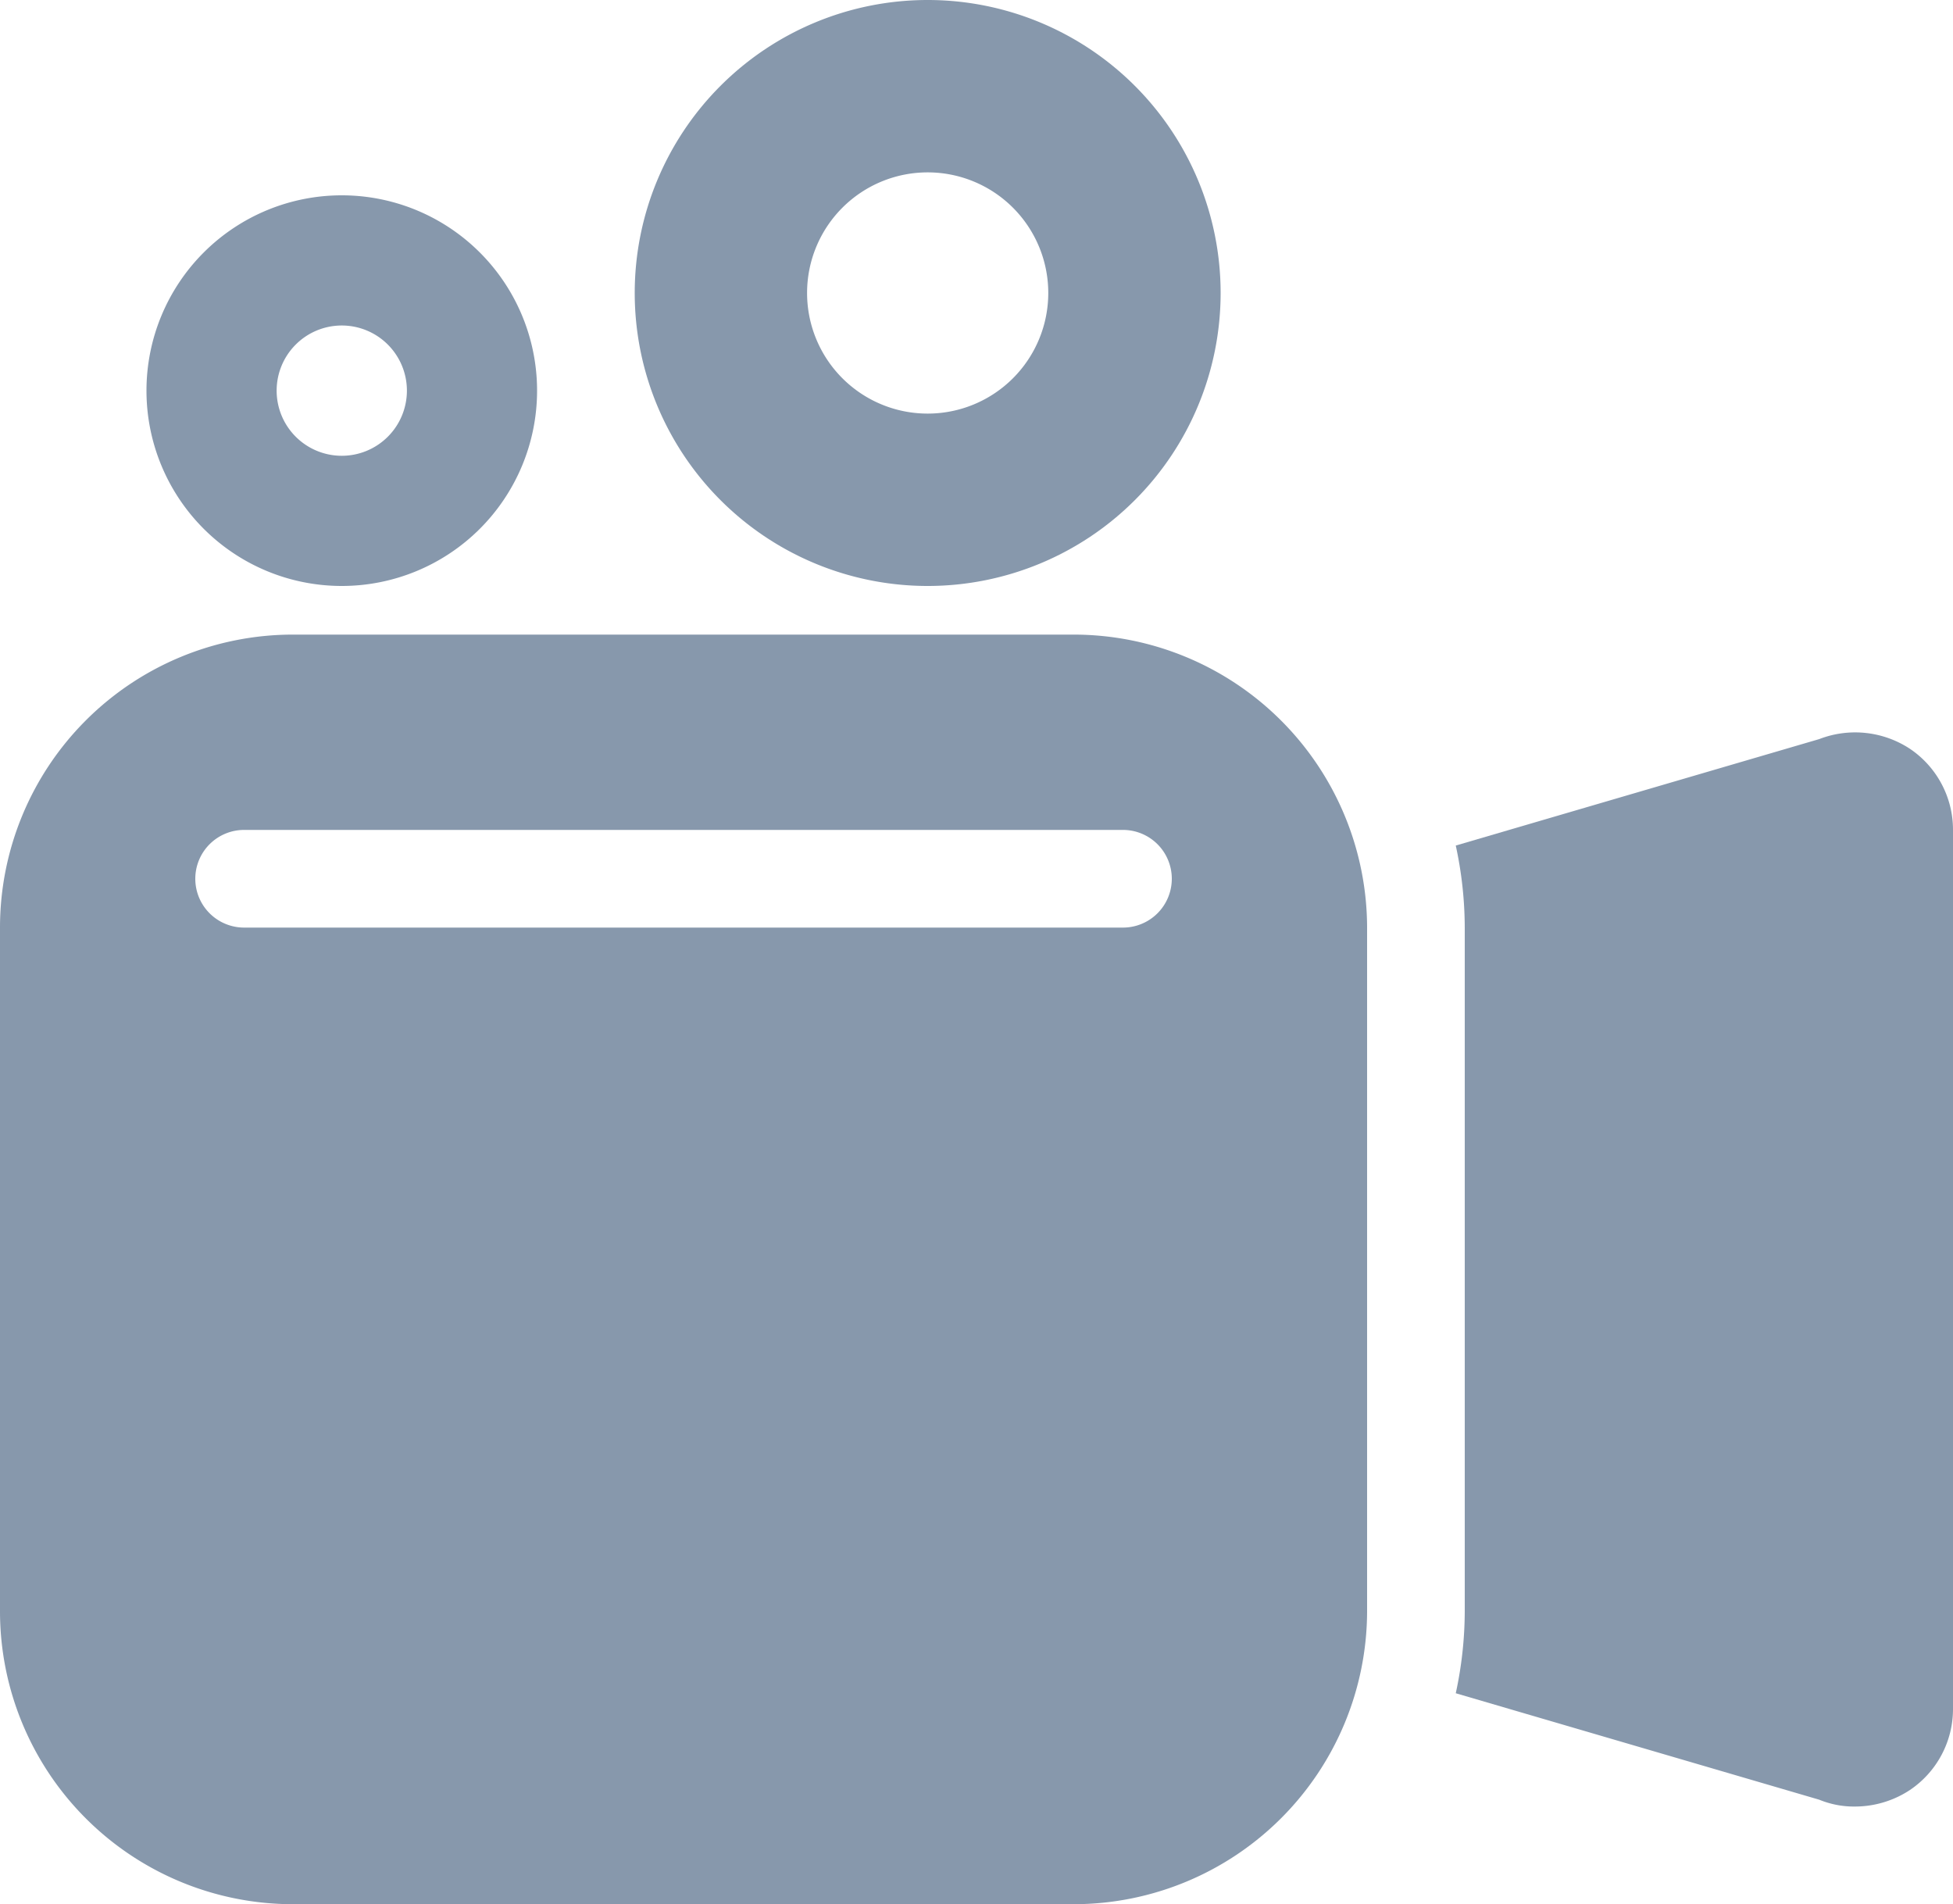 <svg xmlns="http://www.w3.org/2000/svg" width="20" height="19.497" viewBox="0 0 20 19.497">
    <g data-name="Group 7810">
        <path data-name="Path 43236" d="M48 19a3 3 0 1 0-3-3 3 3 0 0 0 3 3zm0-1.765A1.235 1.235 0 1 0 46.765 16 1.235 1.235 0 0 0 48 17.235z" transform="translate(-38.5 -13)" style="fill-rule:evenodd;fill:#8798ac"/>
        <path data-name="Path 43237" d="M21 25a2 2 0 1 1-2-2 2 2 0 0 1 2 2zm-1.333 0a.667.667 0 1 1-.667-.667.667.667 0 0 1 .667.667z" transform="translate(-15.5 -21)" style="fill-rule:evenodd;fill:#8798ac"/>
        <path data-name="Path 43234" d="M21.56 10.17a1.021 1.021 0 0 0-.93-.1l-3.722 1.09A3.991 3.991 0 0 1 17 12v7a3.991 3.991 0 0 1-.092.84l3.722 1.09A.937.937 0 0 0 21 21a1.023 1.023 0 0 0 .56-.17A1 1 0 0 0 22 20v-9a1 1 0 0 0-.44-.83z" transform="translate(-2 -2.502)" style="fill:#8798ac"/>
        <path data-name="Exclusion 3" d="M17821-2785h-8a3 3 0 0 1-3-3v-7a3 3 0 0 1 3-3h8a3.006 3.006 0 0 1 3 3v7a3.006 3.006 0 0 1-3 3zm-8.5-11a.5.5 0 0 0-.5.5.5.5 0 0 0 .5.5h9a.5.5 0 0 0 .5-.5.5.5 0 0 0-.5-.5z" transform="translate(-17810 2804.498)" style="fill:#8798ac"/>
    </g>
</svg>

